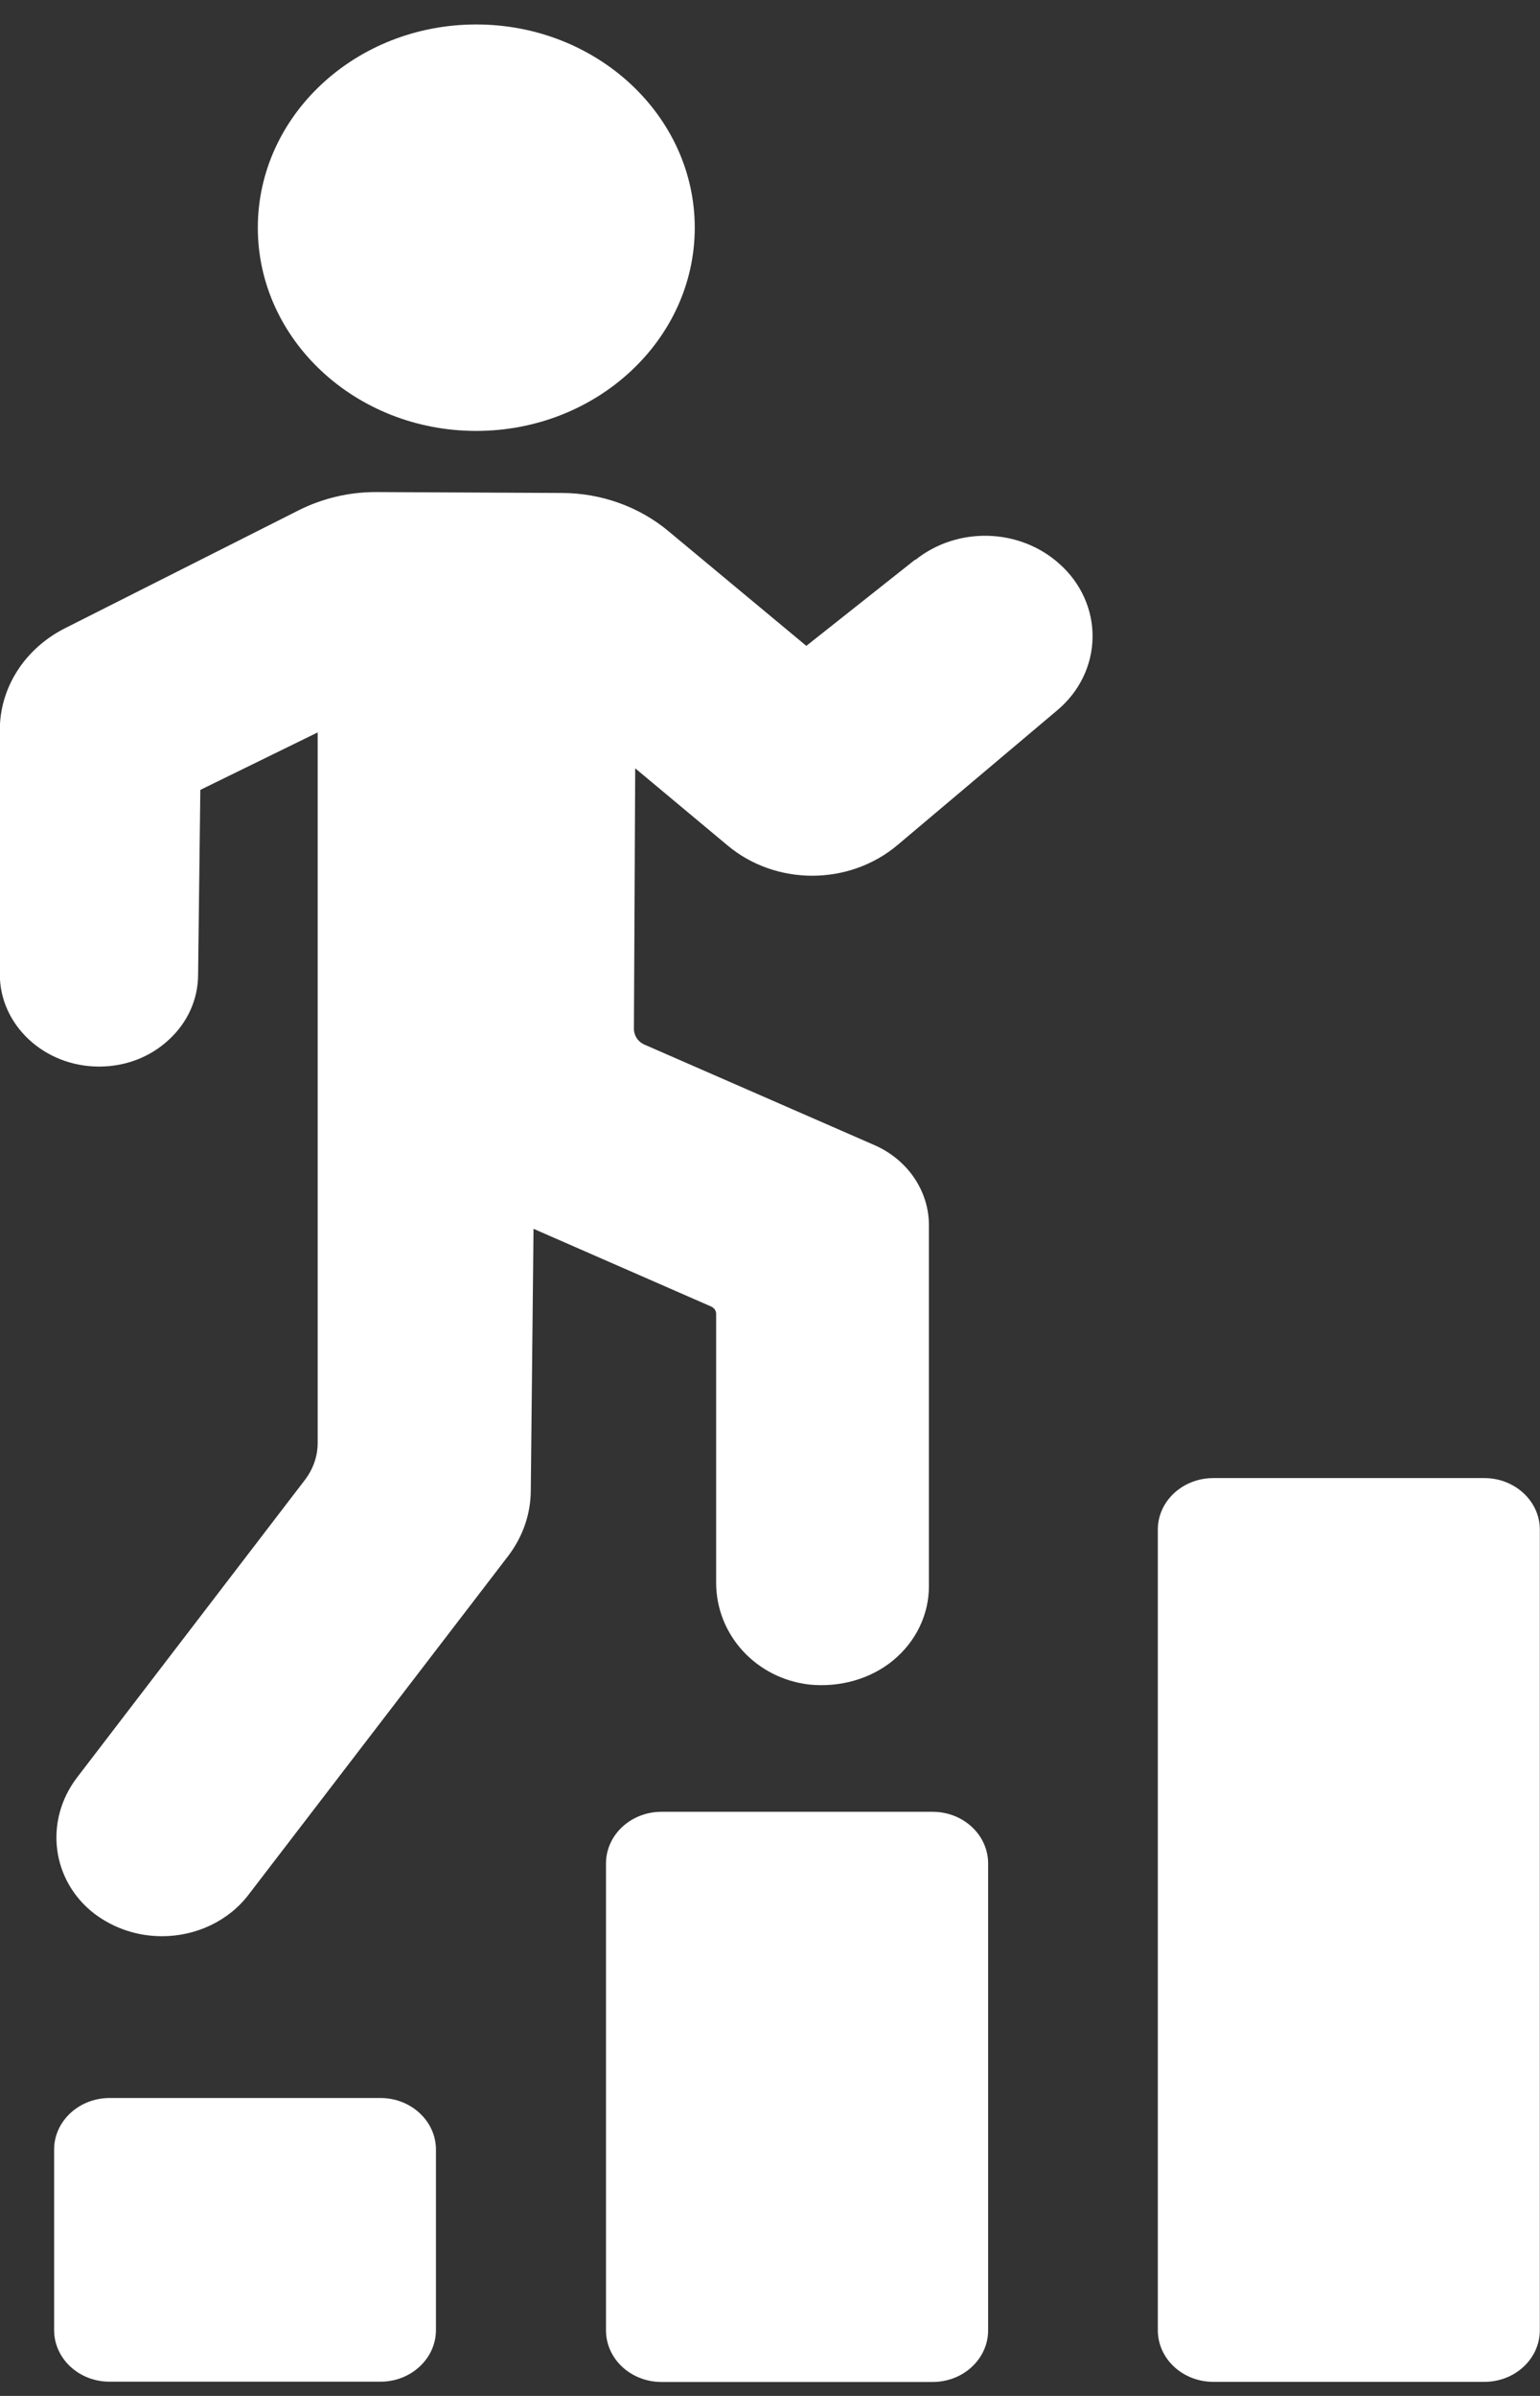 <svg width="36" height="56" viewBox="0 0 36 56" fill="none" xmlns="http://www.w3.org/2000/svg">
<rect x="0" y="0" width="36" height="56" fill="#333333" stroke="none"/>
<path d="M8.9 49.037H2.56C1.847 49.037 1.265 49.578 1.265 50.241V54.46C1.265 55.13 1.847 55.667 2.56 55.667H8.896C9.609 55.667 10.191 55.126 10.191 54.46V50.241C10.191 49.578 9.609 49.037 8.896 49.037H8.9Z" fill="white"/>
<path d="M21.801 42.347H15.464C14.747 42.347 14.166 42.888 14.166 43.555V54.467C14.166 55.134 14.747 55.674 15.464 55.674H21.801C22.518 55.674 23.099 55.134 23.099 54.467V43.555C23.099 42.888 22.518 42.347 21.801 42.347Z" fill="white"/>
<path d="M34.698 34.547H28.365C27.645 34.547 27.066 35.088 27.066 35.751V54.463C27.066 55.133 27.648 55.671 28.365 55.671H34.698C35.418 55.671 35.996 55.13 35.996 54.463V35.751C35.996 35.088 35.414 34.547 34.698 34.547Z" fill="white"/>
<path d="M21.394 13.08L18.849 15.096L15.625 12.414C14.938 11.841 14.054 11.525 13.136 11.522L8.811 11.501H8.781C8.158 11.501 7.542 11.647 6.986 11.925L1.515 14.686C0.578 15.162 -0.004 16.071 -0.004 17.06V22.774C-0.004 23.957 1.03 24.926 2.31 24.929H2.317C2.933 24.929 3.508 24.71 3.948 24.301C4.389 23.895 4.631 23.354 4.631 22.774L4.683 18.462L7.426 17.119V33.728C7.426 34.03 7.325 34.325 7.139 34.575L1.806 41.539C1.023 42.559 1.202 43.961 2.213 44.734C2.668 45.074 3.213 45.255 3.788 45.255C4.59 45.255 5.348 44.894 5.814 44.28L11.882 36.365C12.225 35.911 12.408 35.38 12.408 34.828L12.472 28.721L16.621 30.536C16.692 30.567 16.741 30.633 16.741 30.706V36.993C16.741 38.215 17.681 39.235 18.927 39.374C19.633 39.443 20.349 39.245 20.879 38.808C21.413 38.367 21.715 37.736 21.715 37.077V28.635C21.715 27.837 21.219 27.105 20.442 26.765L15.08 24.422C14.919 24.357 14.819 24.211 14.819 24.041L14.849 17.958L17.006 19.759C18.136 20.706 19.845 20.706 20.98 19.752L24.719 16.598C25.234 16.165 25.533 15.547 25.54 14.898C25.551 14.256 25.271 13.628 24.768 13.181C23.835 12.341 22.383 12.299 21.398 13.087L21.394 13.08Z" fill="white"/>
<path d="M11.132 10.072C13.949 10.072 16.241 7.941 16.241 5.322C16.241 2.702 13.949 0.572 11.132 0.572C8.314 0.572 6.027 2.702 6.027 5.322C6.027 7.941 8.314 10.072 11.132 10.072Z" fill="white"/>
</svg>
